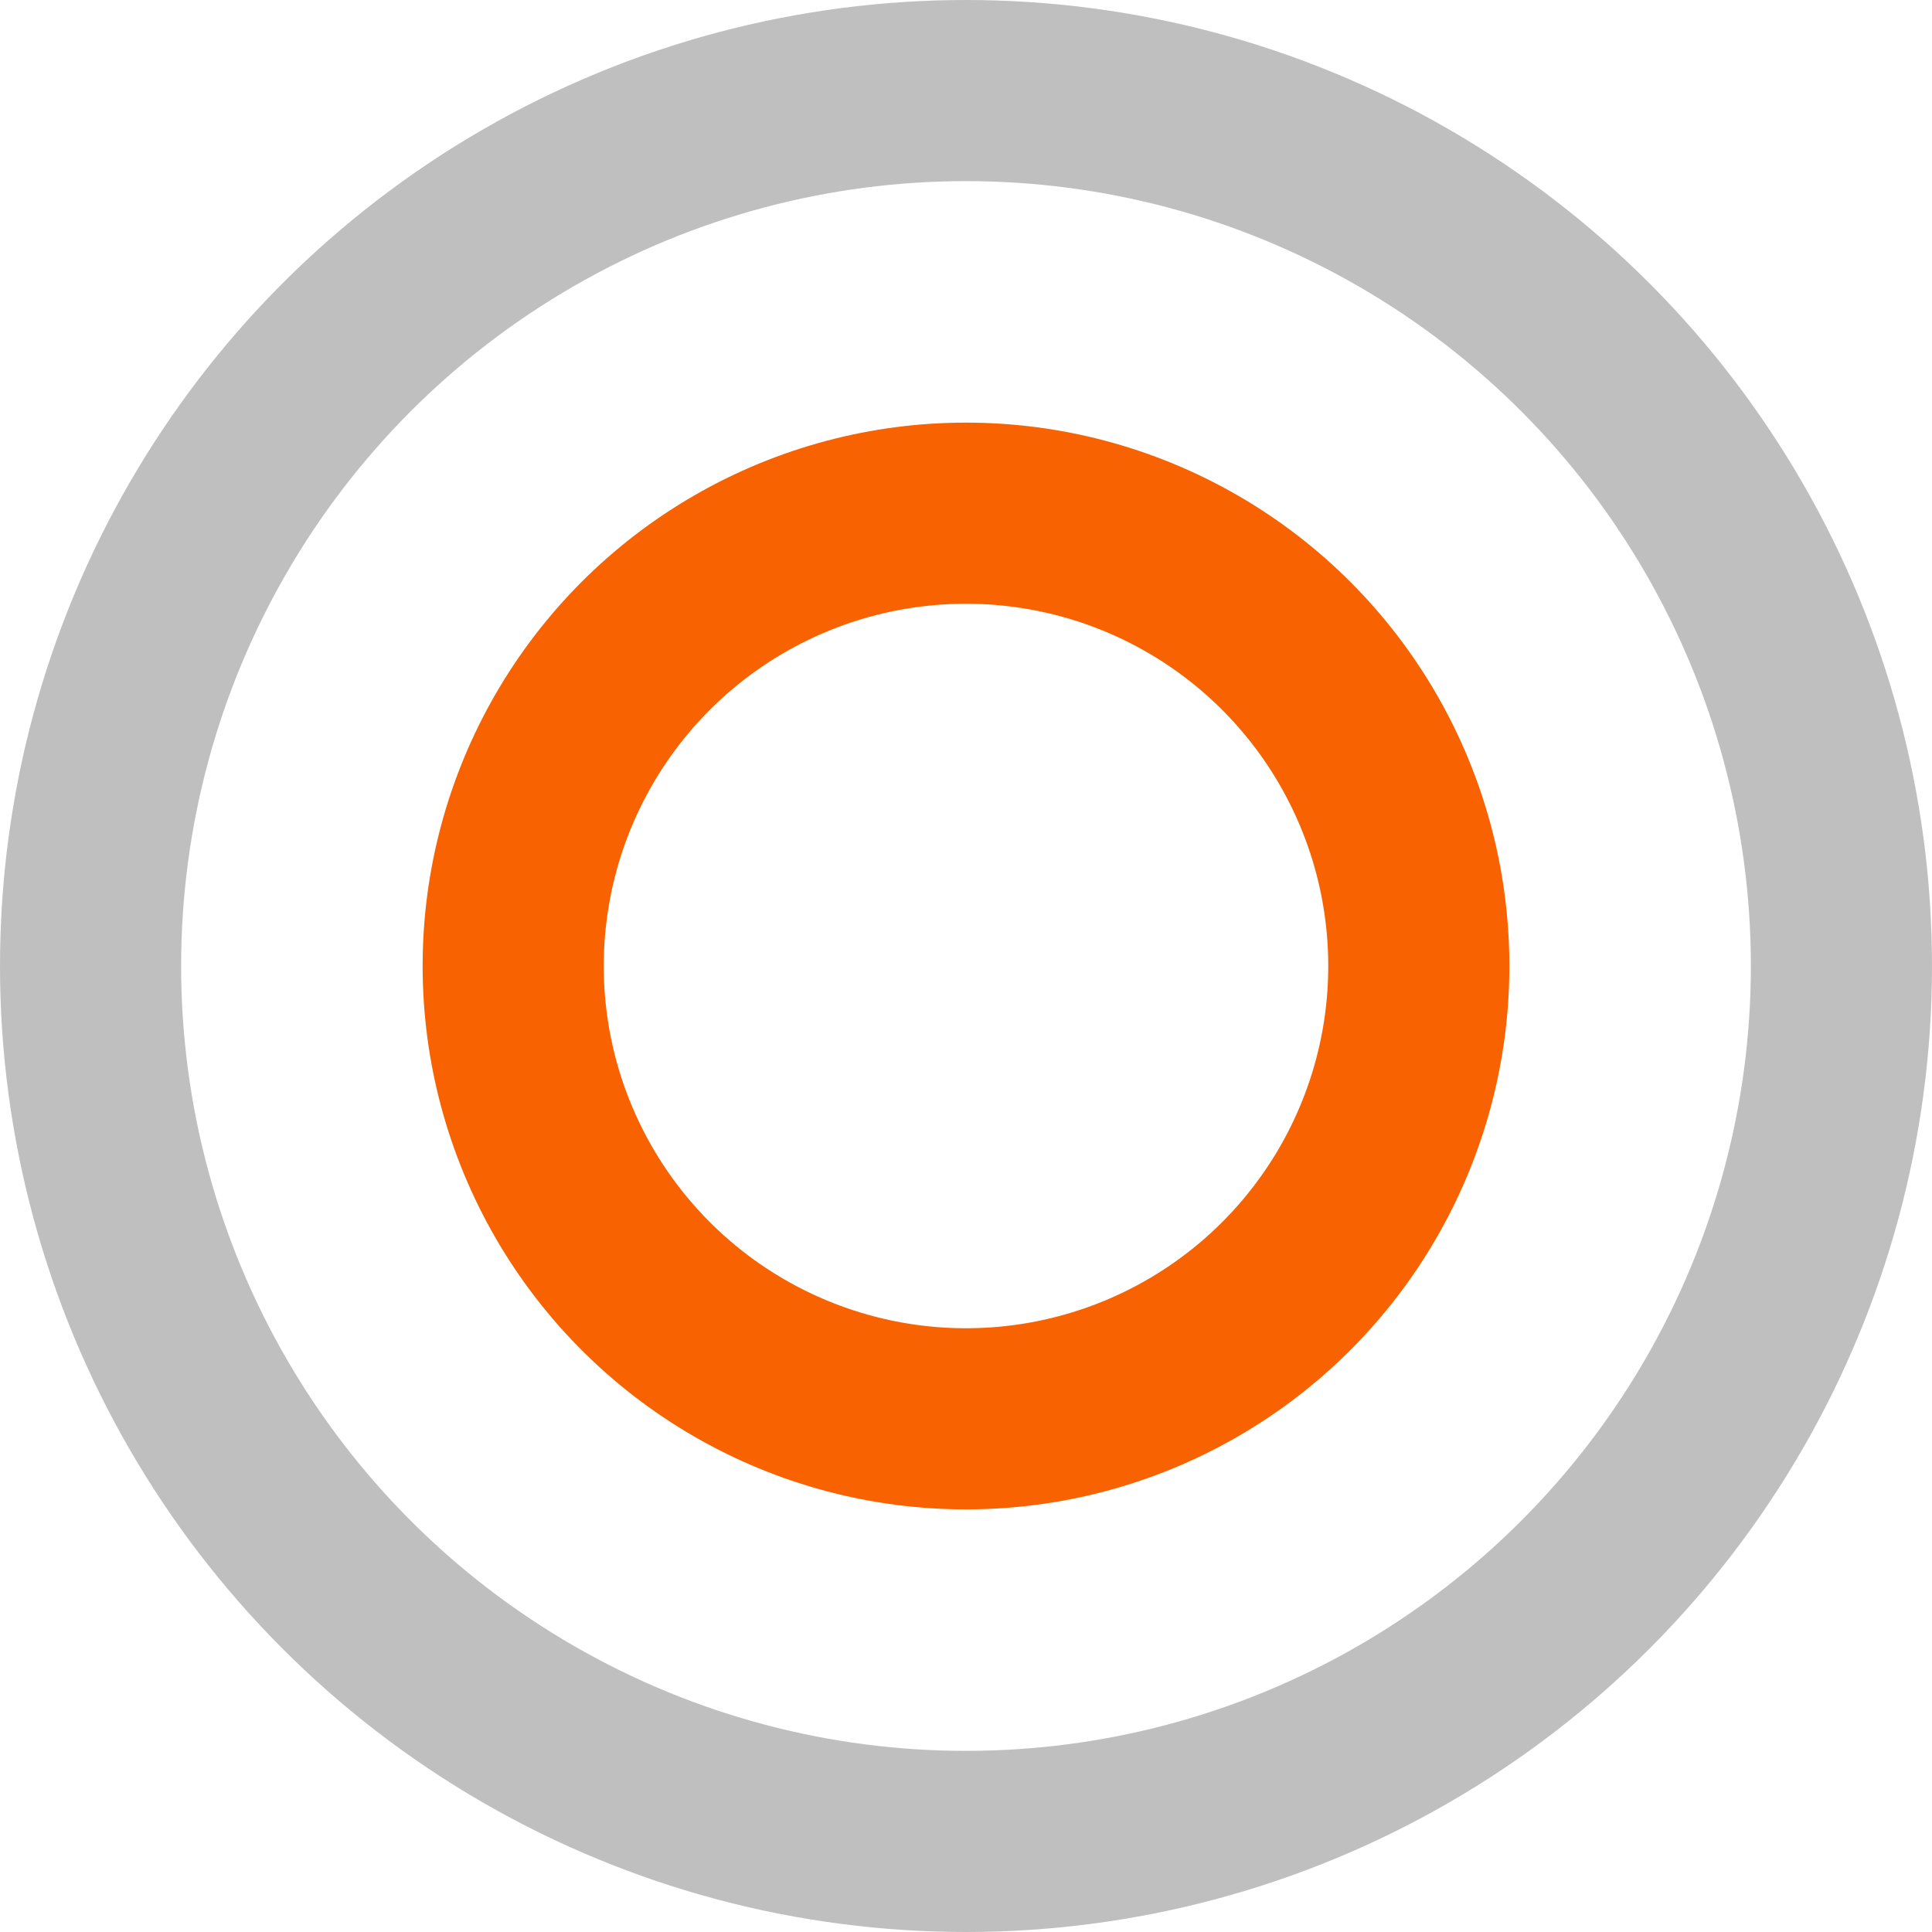 <svg width="64" height="64" viewBox="0 0 64 64" fill="none" xmlns="http://www.w3.org/2000/svg">
<g clip-path="url(#clip0_1481_7821)">
<circle cx="32" cy="32" r="29" stroke="#C0BFBF" stroke-width="6" stroke-linecap="round" stroke-linejoin="round"/>
<circle cx="32" cy="32" r="15" stroke="#F86200" stroke-width="6"/>
</g>
<defs>
<clipPath id="clip0_1481_7821">
<rect width="64" height="64" fill="white"/>
</clipPath>
</defs>
</svg>
